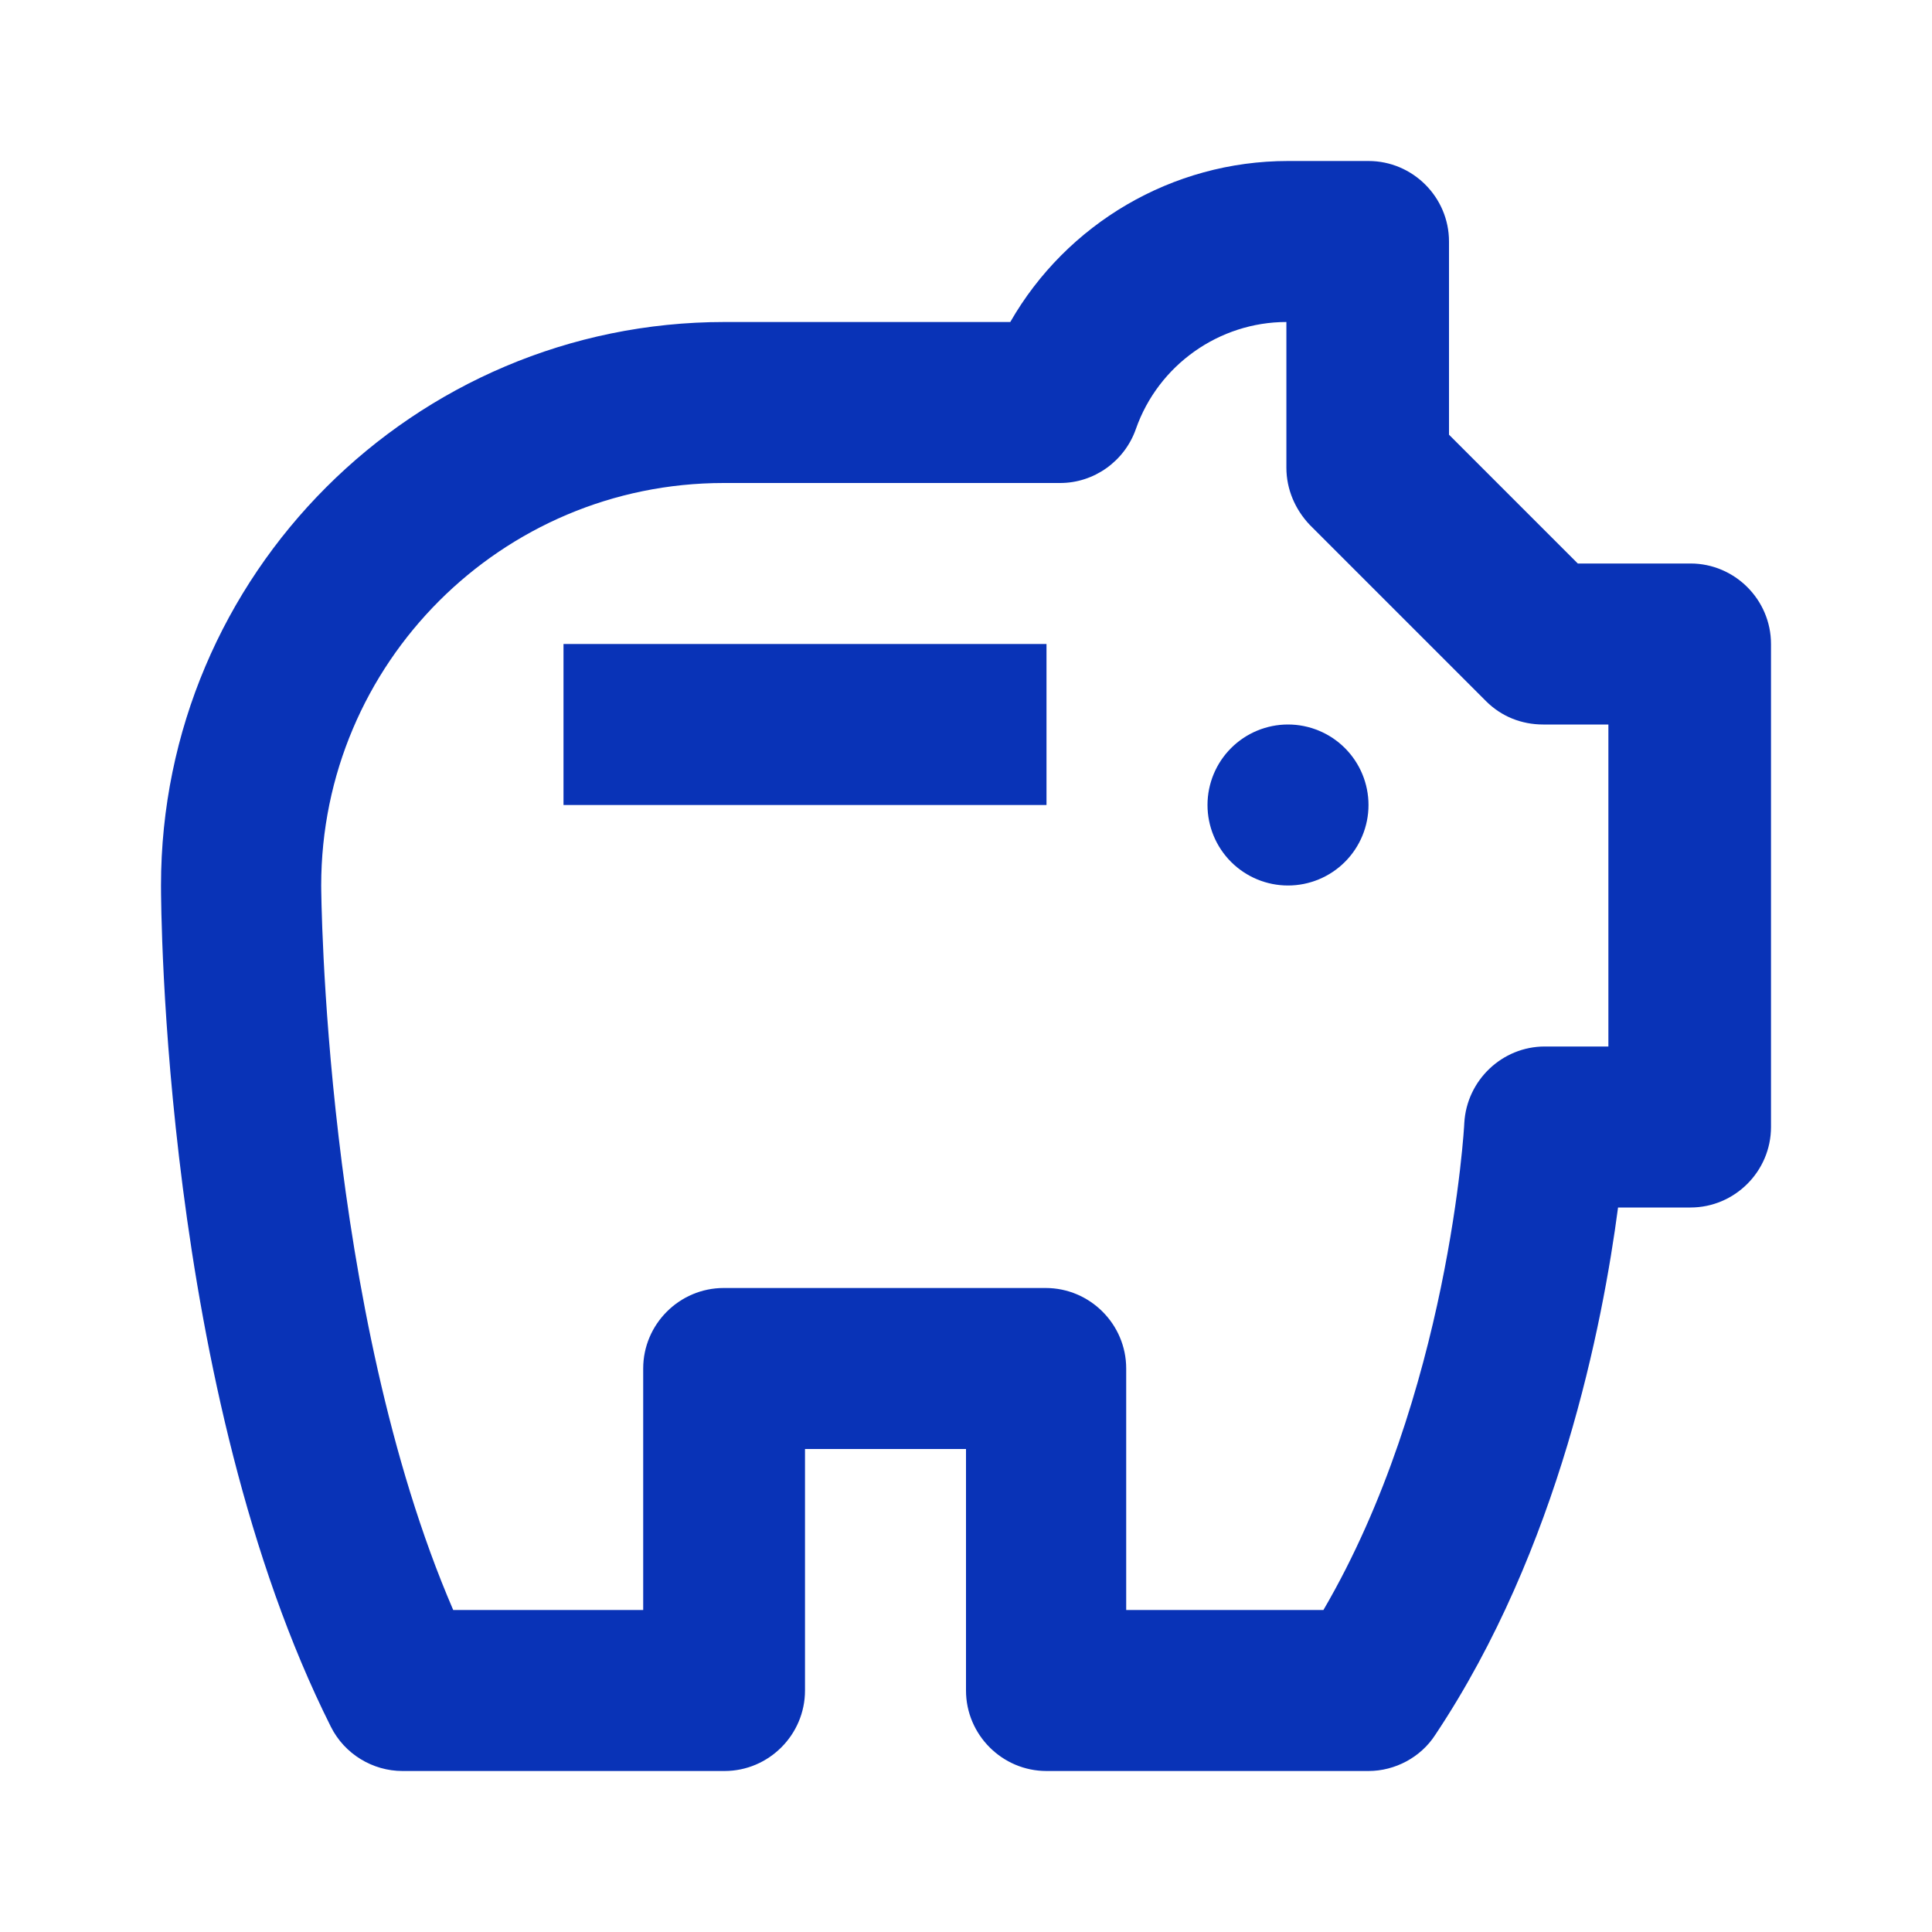 <svg width="48" height="48" viewBox="0 0 48 48" fill="none" xmlns="http://www.w3.org/2000/svg">
<path d="M42 14H39.2L36 10.8V6C36 4.9 35.1 4 34 4H32C29.12 4 26.5 5.56 25.1 8H18C10.28 8 4 14.28 4 22C4 22.5 4.04 34.56 8.22 42.9C8.56 43.58 9.26 44 10 44H18C19.1 44 20 43.1 20 42V36H24V42C24 43.1 24.9 44 26 44H34C34.66 44 35.3 43.66 35.66 43.1C38.74 38.48 39.82 32.88 40.2 30H42C43.1 30 44 29.1 44 28V16C44 14.9 43.1 14 42 14ZM40 26H38.38C37.32 26 36.44 26.84 36.38 27.9C36.38 27.98 36 34.66 32.88 40H27.98V34C27.98 32.9 27.08 32 25.98 32H17.98C16.88 32 15.98 32.9 15.98 34V40H11.26C8.04 32.54 7.98 22.1 7.98 22C7.98 16.48 12.46 12 17.98 12H26.34C27.18 12 27.94 11.46 28.22 10.66C28.78 9.06 30.3 8 31.96 8V11.62C31.96 12.16 32.18 12.66 32.54 13.04L36.92 17.42C37.3 17.8 37.8 18 38.34 18H39.96V26H40Z" fill="#0933B7"/>
<path d="M32 18C31.47 18 30.961 18.211 30.586 18.586C30.211 18.961 30 19.47 30 20C30 20.53 30.211 21.039 30.586 21.414C30.961 21.789 31.47 22 32 22C32.53 22 33.039 21.789 33.414 21.414C33.789 21.039 34 20.53 34 20C34 19.47 33.789 18.961 33.414 18.586C33.039 18.211 32.53 18 32 18Z" fill="#0933B7"/>
<path d="M14 16H26V20H14V16Z" fill="#0933B7"/>
</svg>
